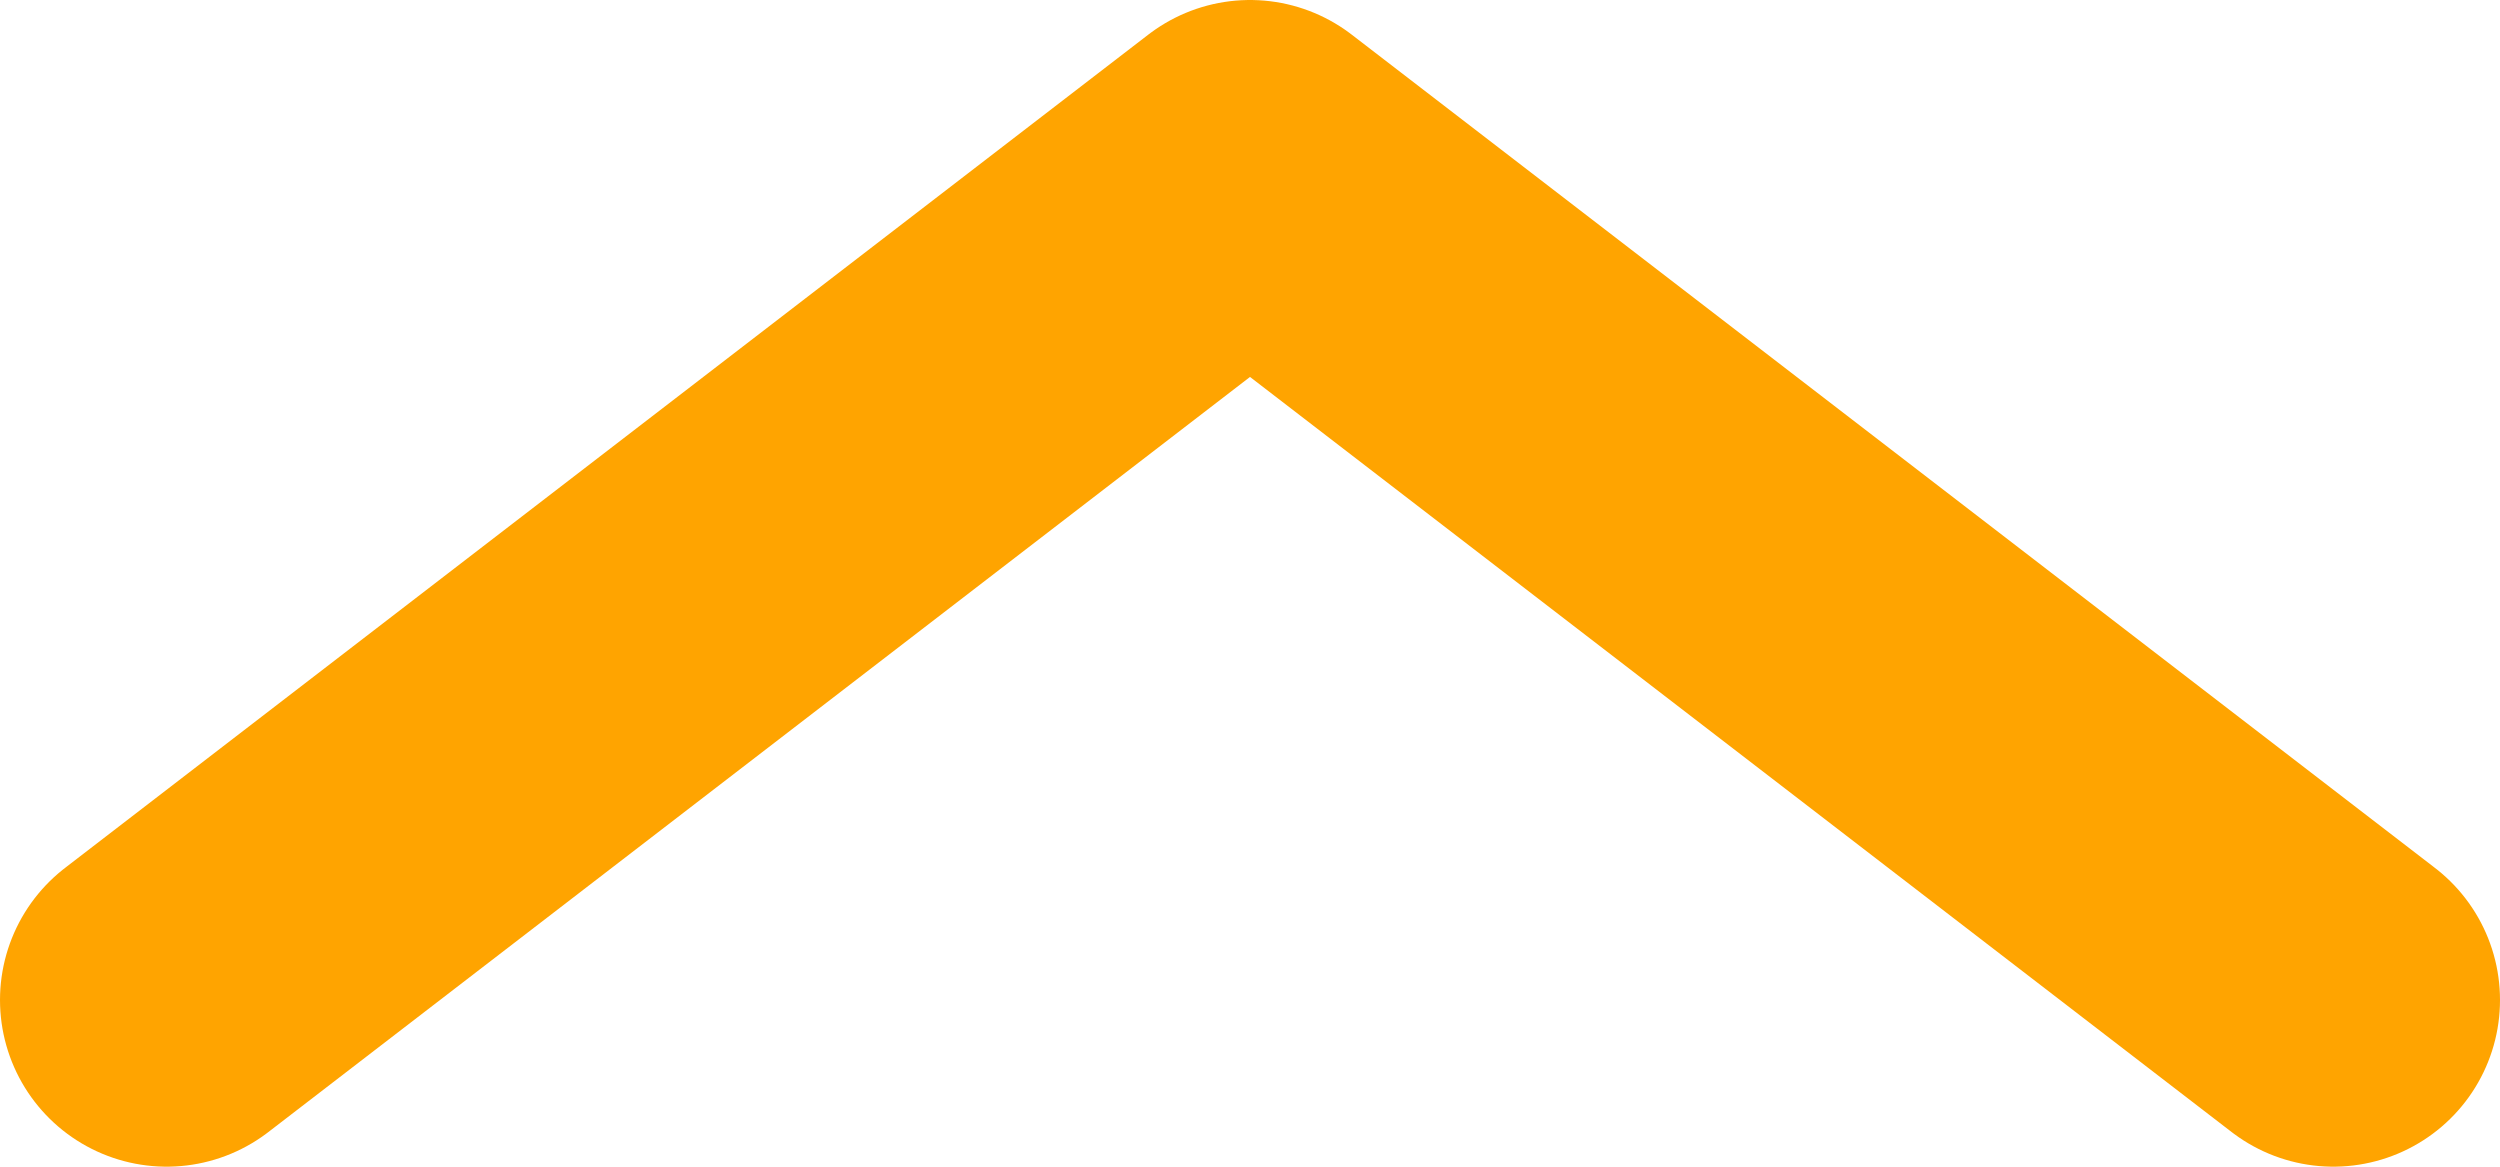 <svg width="15" height="7" viewBox="0 0 15 7" fill="none" xmlns="http://www.w3.org/2000/svg">
<path d="M14 6L7.5 1L1 6" stroke="#FFA400" stroke-width="2" stroke-linecap="round" stroke-linejoin="round"/>
</svg>
